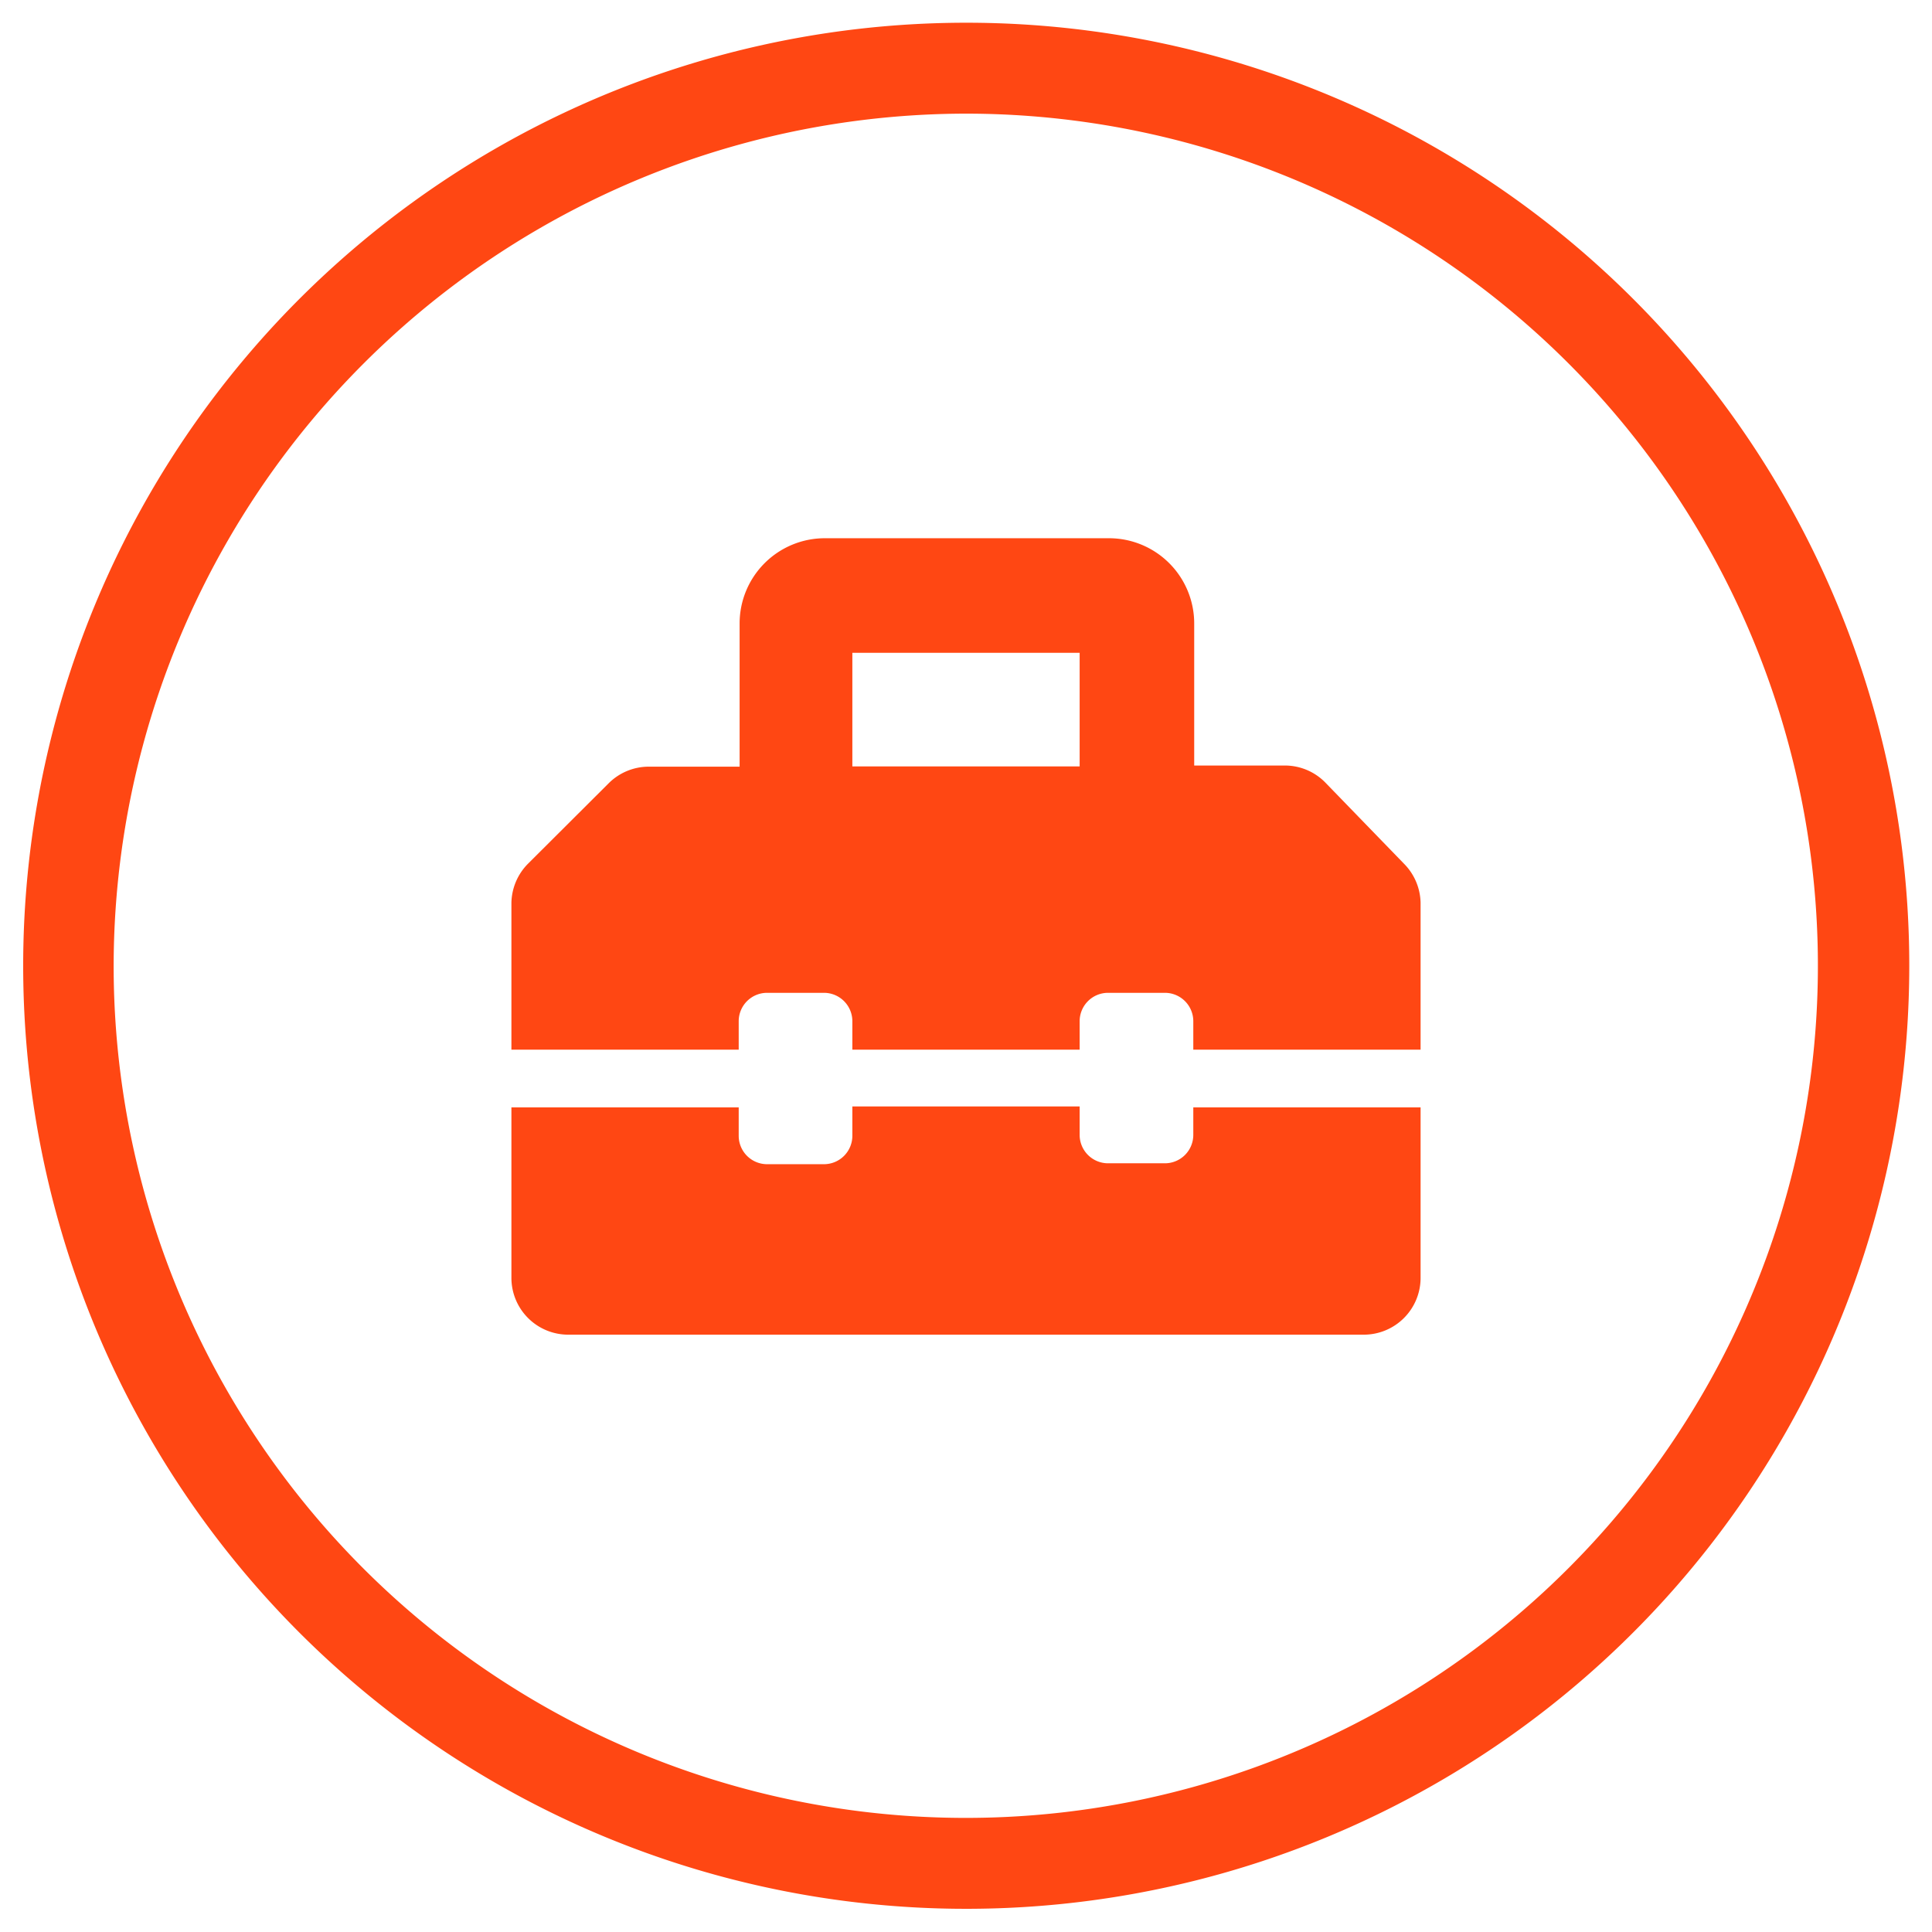 <svg id="Layer_1" data-name="Layer 1" xmlns="http://www.w3.org/2000/svg" viewBox="0 0 85 85"><defs><style>.cls-1{fill:#ff4713;}</style></defs><path class="cls-1" d="M42.5,5A37.49,37.49,0,1,1,5,42.5,37.54,37.54,0,0,1,42.5,5m0-4A41.49,41.49,0,1,0,84,42.5,41.48,41.48,0,0,0,42.5,1Z"/><path class="cls-1" d="M62.5,39.72v6.46h-10V44.93a1.25,1.25,0,0,0-1.25-1.25h-2.5a1.25,1.25,0,0,0-1.25,1.25v1.25h-10V44.93a1.25,1.25,0,0,0-1.25-1.25h-2.5a1.25,1.25,0,0,0-1.25,1.25v1.25h-10V39.72A2.51,2.51,0,0,1,23.23,38l3.54-3.53a2.5,2.5,0,0,1,1.77-.74h4V27.43a3.75,3.75,0,0,1,3.75-3.75h12.5a3.75,3.75,0,0,1,3.75,3.75v6.25h4a2.49,2.49,0,0,1,1.76.74L61.77,38A2.51,2.51,0,0,1,62.5,39.72Zm-10,9h10v7.5a2.5,2.5,0,0,1-2.5,2.5H25a2.5,2.5,0,0,1-2.5-2.5v-7.5h10v1.25a1.25,1.25,0,0,0,1.25,1.25h2.5a1.25,1.25,0,0,0,1.25-1.25V48.68h10v1.25a1.25,1.25,0,0,0,1.25,1.25h2.5a1.25,1.25,0,0,0,1.25-1.25Zm-5-20h-10v5h10Z"/></svg>